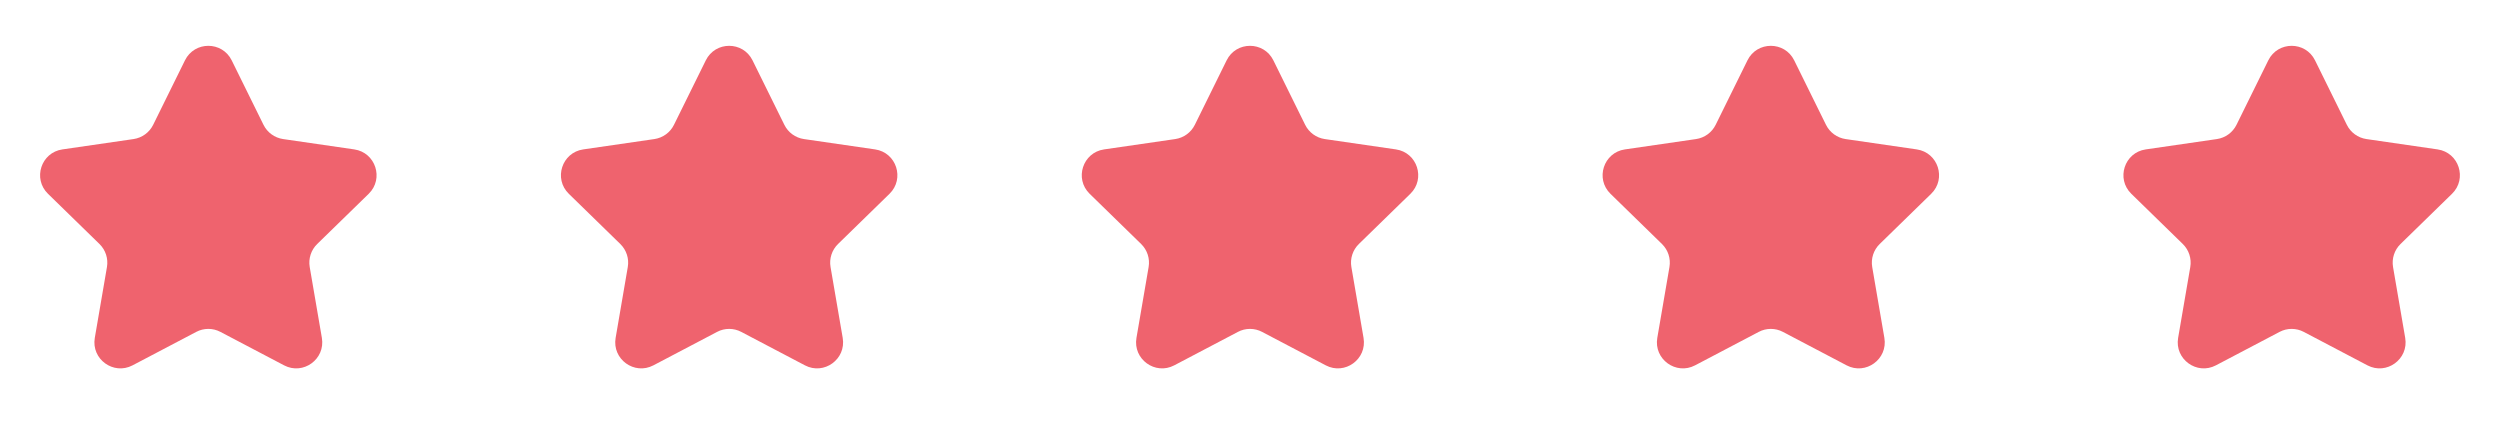 <svg width="96" height="17" viewBox="0 0 96 17" fill="none" xmlns="http://www.w3.org/2000/svg">
<path d="M7.103 2.317C7.47 1.574 8.53 1.574 8.897 2.317L10.118 4.792C10.264 5.088 10.546 5.292 10.871 5.34L13.603 5.737C14.424 5.856 14.751 6.864 14.158 7.442L12.181 9.369C11.945 9.599 11.838 9.93 11.893 10.254L12.36 12.975C12.5 13.792 11.642 14.415 10.909 14.029L8.465 12.745C8.174 12.591 7.826 12.591 7.535 12.745L5.091 14.029C4.358 14.415 3.5 13.792 3.64 12.975L4.107 10.254C4.163 9.93 4.055 9.599 3.819 9.369L1.843 7.442C1.249 6.864 1.576 5.856 2.397 5.737L5.129 5.34C5.454 5.292 5.736 5.088 5.882 4.792L7.103 2.317Z" fill="#EF636E"/>
<path d="M27.103 2.317C27.47 1.574 28.53 1.574 28.897 2.317L30.119 4.792C30.264 5.088 30.546 5.292 30.871 5.34L33.603 5.737C34.423 5.856 34.751 6.864 34.157 7.442L32.181 9.369C31.945 9.599 31.837 9.93 31.893 10.254L32.36 12.975C32.5 13.792 31.642 14.415 30.909 14.029L28.465 12.745C28.174 12.591 27.826 12.591 27.535 12.745L25.091 14.029C24.358 14.415 23.5 13.792 23.64 12.975L24.107 10.254C24.163 9.93 24.055 9.599 23.819 9.369L21.843 7.442C21.249 6.864 21.576 5.856 22.397 5.737L25.129 5.34C25.454 5.292 25.736 5.088 25.881 4.792L27.103 2.317Z" fill="#EF636E"/>
<path d="M47.103 2.317C47.47 1.574 48.53 1.574 48.897 2.317L50.118 4.792C50.264 5.088 50.546 5.292 50.871 5.34L53.603 5.737C54.423 5.856 54.751 6.864 54.157 7.442L52.181 9.369C51.945 9.599 51.837 9.93 51.893 10.254L52.36 12.975C52.5 13.792 51.642 14.415 50.909 14.029L48.465 12.745C48.174 12.591 47.826 12.591 47.535 12.745L45.091 14.029C44.358 14.415 43.5 13.792 43.64 12.975L44.107 10.254C44.163 9.93 44.055 9.599 43.819 9.369L41.843 7.442C41.249 6.864 41.577 5.856 42.397 5.737L45.129 5.34C45.454 5.292 45.736 5.088 45.882 4.792L47.103 2.317Z" fill="#EF636E"/>
<path d="M67.103 2.317C67.47 1.574 68.53 1.574 68.897 2.317L70.118 4.792C70.264 5.088 70.546 5.292 70.871 5.34L73.603 5.737C74.424 5.856 74.751 6.864 74.157 7.442L72.181 9.369C71.945 9.599 71.838 9.93 71.893 10.254L72.36 12.975C72.5 13.792 71.642 14.415 70.909 14.029L68.465 12.745C68.174 12.591 67.826 12.591 67.535 12.745L65.091 14.029C64.358 14.415 63.5 13.792 63.64 12.975L64.107 10.254C64.162 9.93 64.055 9.599 63.819 9.369L61.843 7.442C61.249 6.864 61.577 5.856 62.397 5.737L65.129 5.34C65.454 5.292 65.736 5.088 65.882 4.792L67.103 2.317Z" fill="#EF636E"/>
<path d="M87.103 2.317C87.47 1.574 88.53 1.574 88.897 2.317L90.118 4.792C90.264 5.088 90.546 5.292 90.871 5.34L93.603 5.737C94.424 5.856 94.751 6.864 94.157 7.442L92.181 9.369C91.945 9.599 91.838 9.93 91.893 10.254L92.36 12.975C92.5 13.792 91.642 14.415 90.909 14.029L88.465 12.745C88.174 12.591 87.826 12.591 87.535 12.745L85.091 14.029C84.358 14.415 83.5 13.792 83.64 12.975L84.107 10.254C84.162 9.93 84.055 9.599 83.819 9.369L81.843 7.442C81.249 6.864 81.576 5.856 82.397 5.737L85.129 5.34C85.454 5.292 85.736 5.088 85.882 4.792L87.103 2.317Z" fill="#EF636E"/>
</svg>
